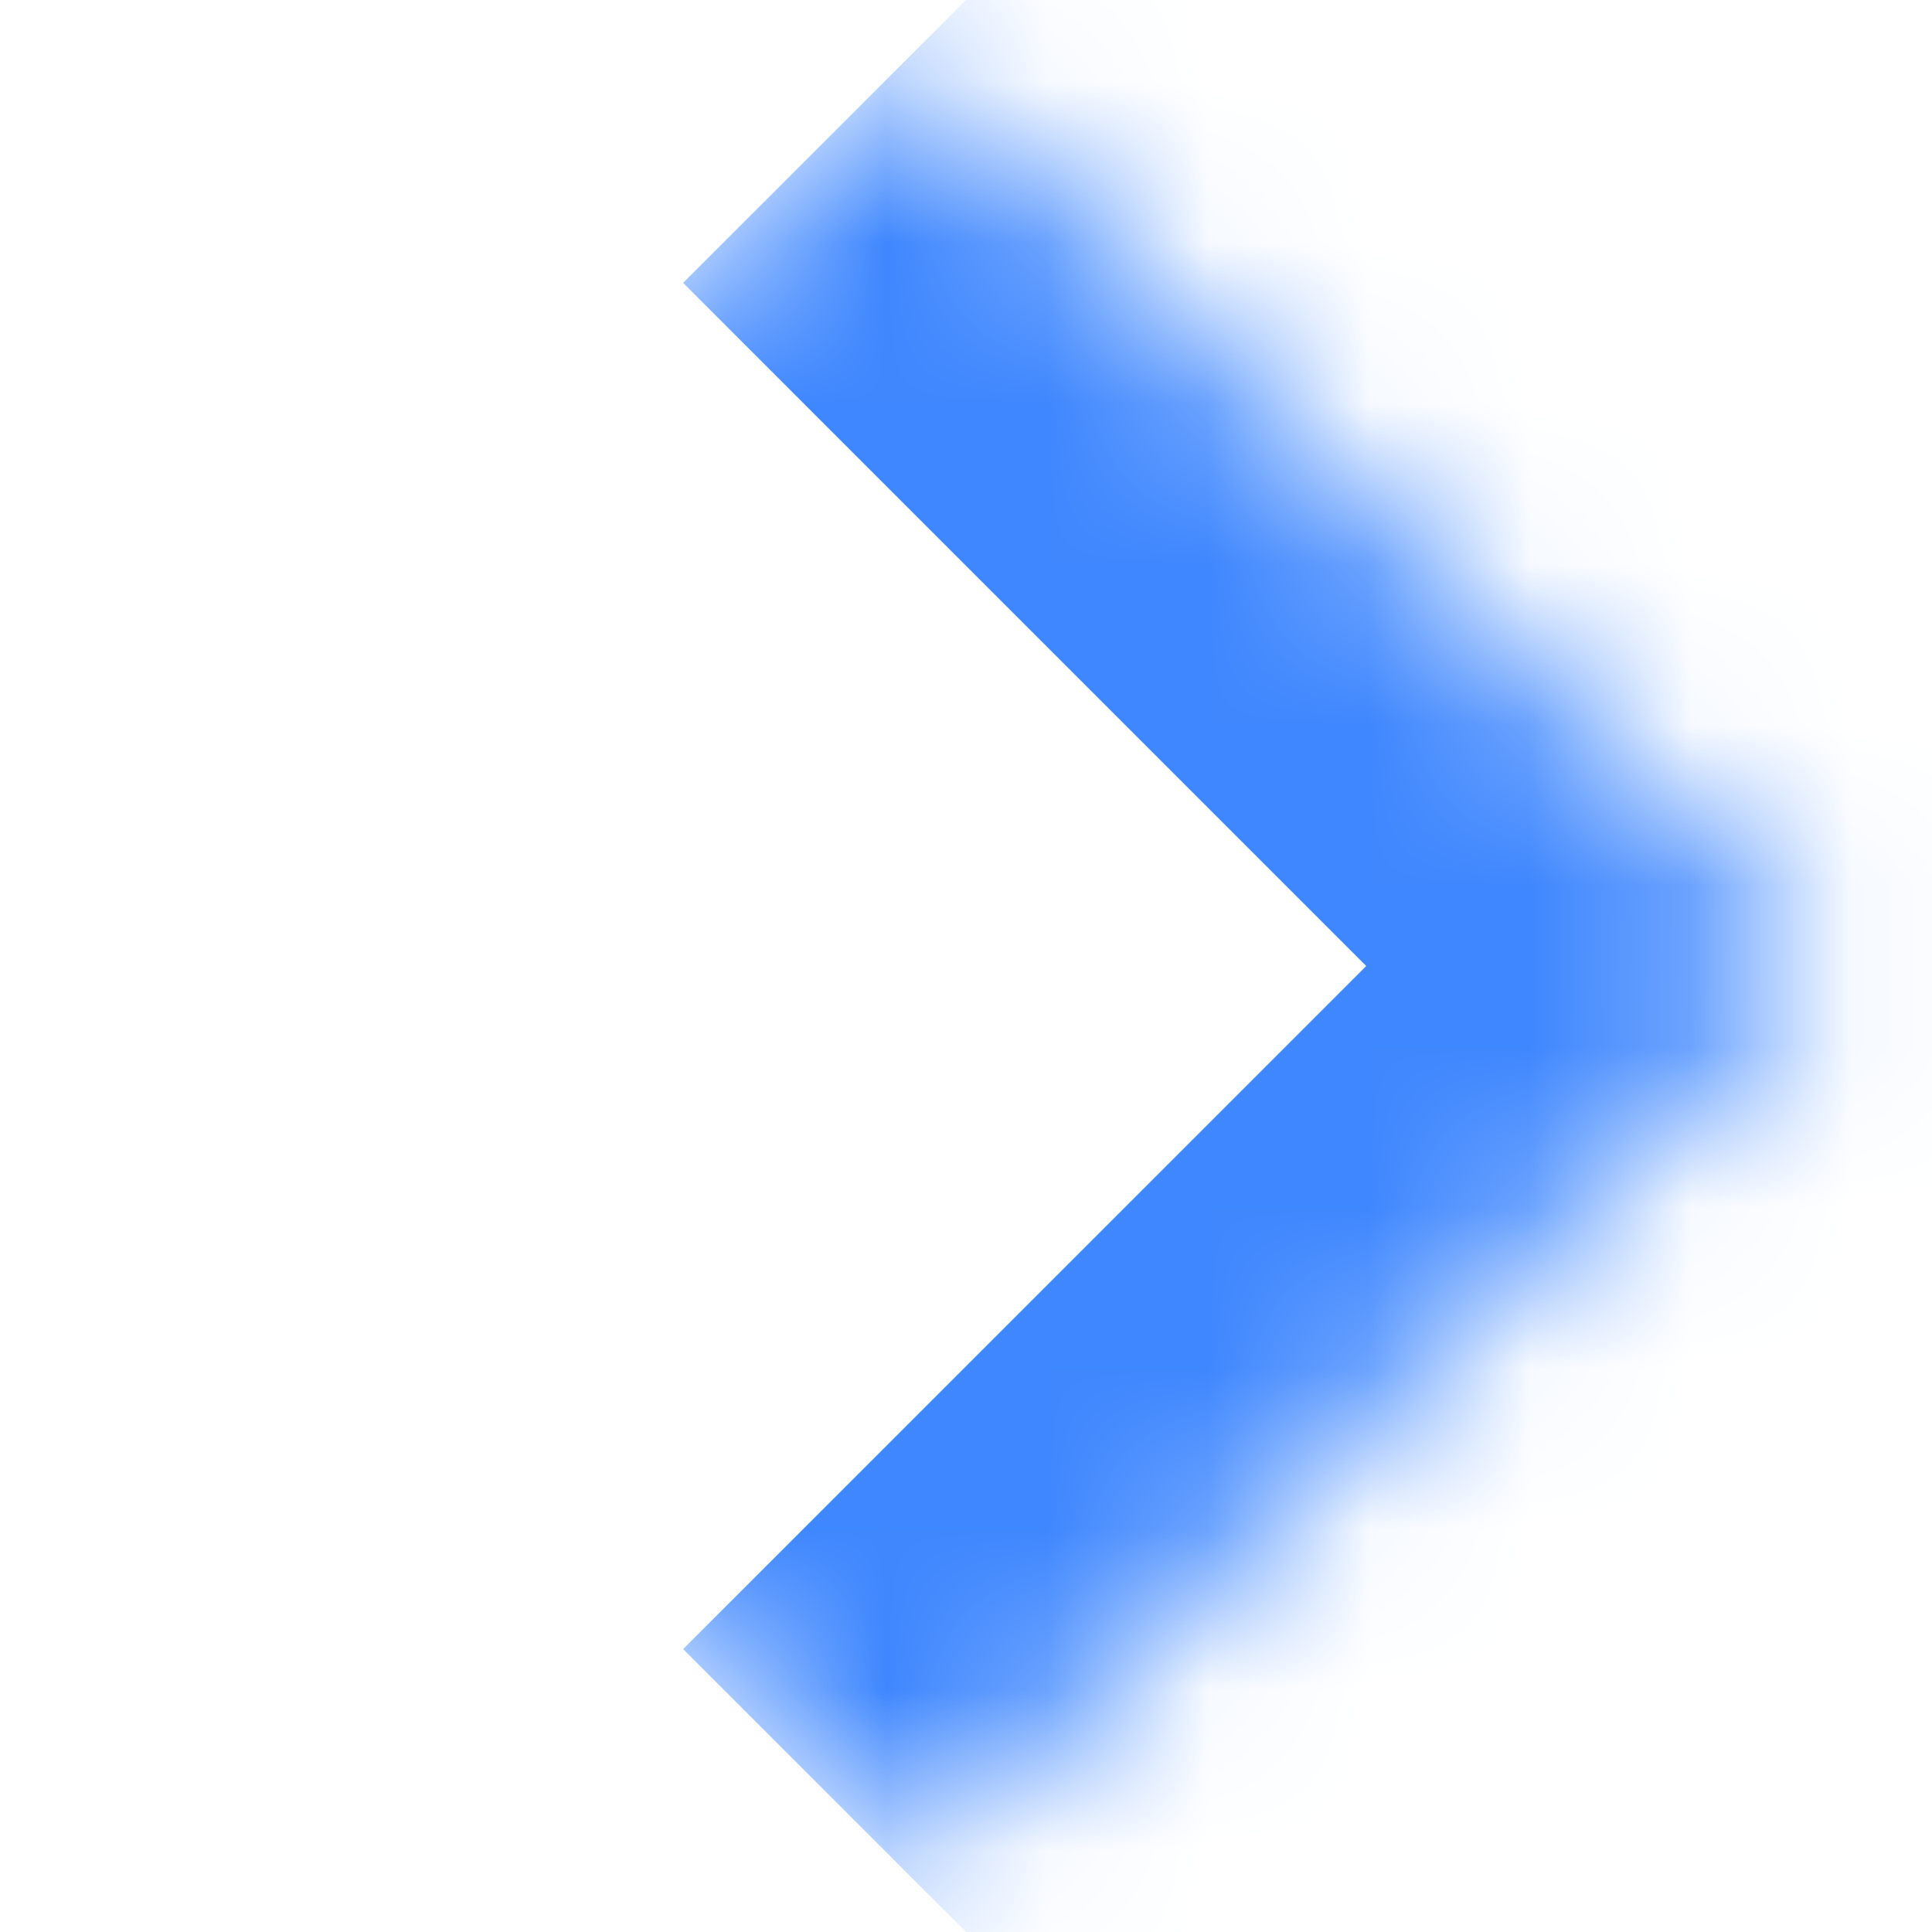 <svg width="12" height="12" viewBox="0 0 12 12" fill="none" xmlns="http://www.w3.org/2000/svg">
<mask id="path-1-inside-1_350_334" fill="white">
<path d="M5.657 0.343L11.314 6L5.657 11.657L1.67595e-06 6L5.657 0.343Z"/>
</mask>
<path d="M11.314 6L12.728 7.414L14.142 6L12.728 4.586L11.314 6ZM4.243 1.757L9.9 7.414L12.728 4.586L7.071 -1.071L4.243 1.757ZM9.9 4.586L4.243 10.243L7.071 13.071L12.728 7.414L9.9 4.586Z" fill="#3F87FE" mask="url(#path-1-inside-1_350_334)"/>
</svg>
